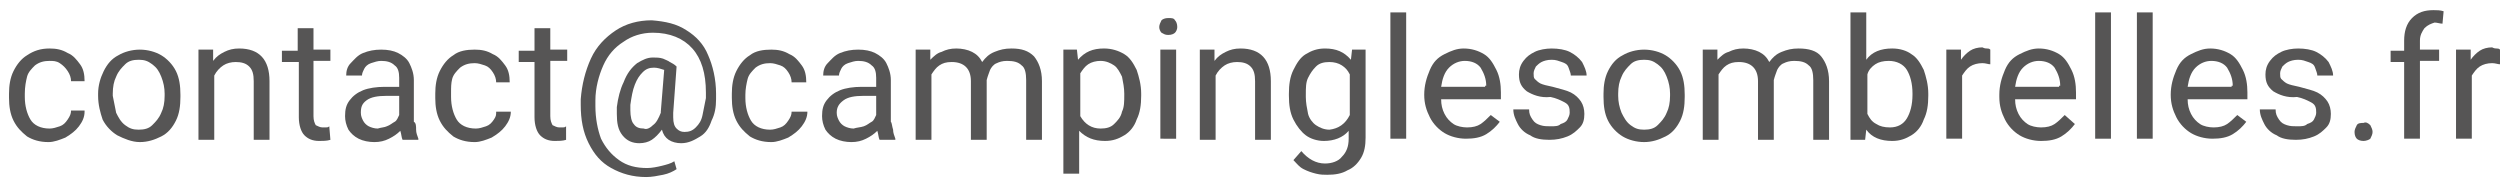 <?xml version="1.0" encoding="utf-8"?>
<!-- Generator: Adobe Illustrator 24.2.3, SVG Export Plug-In . SVG Version: 6.00 Build 0)  -->
<svg version="1.1" id="Calque_1" xmlns="http://www.w3.org/2000/svg" xmlns:xlink="http://www.w3.org/1999/xlink" x="0px" y="0px"
	 viewBox="0 0 221.7 17.4" style="enable-background:new 0 0 221.7 17.4;" xml:space="preserve">
<style type="text/css">
	.st0{fill:#565555;}
</style>
<g>
	<path class="st0" d="M7.5,9.9c0,0.5-0.2,0.9-0.5,1.3s-0.7,0.7-1.2,1c-0.5,0.2-1,0.4-1.5,0.4c-0.8,0-1.4-0.2-1.9-0.5
		c-0.5-0.4-0.9-0.8-1.2-1.4s-0.4-1.3-0.4-2V8.3c0-0.7,0.1-1.4,0.4-2c0.3-0.6,0.7-1.1,1.2-1.4C3,4.5,3.6,4.3,4.4,4.3
		C5,4.3,5.5,4.4,6,4.7c0.5,0.2,0.8,0.6,1.1,1c0.3,0.4,0.4,0.9,0.4,1.5H6.3c0-0.3-0.1-0.6-0.3-0.9C5.8,6,5.6,5.8,5.3,5.6
		S4.7,5.4,4.4,5.4c-0.5,0-0.9,0.1-1.3,0.4c-0.3,0.3-0.6,0.6-0.7,1S2.2,7.7,2.2,8.3v0.3c0,0.8,0.2,1.5,0.5,2s0.9,0.8,1.7,0.8
		c0.3,0,0.6-0.1,0.9-0.2s0.5-0.3,0.7-0.6s0.3-0.5,0.3-0.8H7.5z"/>
	<path class="st0" d="M9.2,6.3c0.3-0.6,0.7-1.1,1.3-1.4c0.5-0.3,1.2-0.5,1.9-0.5c0.7,0,1.4,0.2,1.9,0.5c0.5,0.3,1,0.8,1.3,1.4
		s0.4,1.3,0.4,2.1v0.2c0,0.8-0.1,1.5-0.4,2.1c-0.3,0.6-0.7,1.1-1.3,1.4s-1.2,0.5-1.9,0.5S11,12.3,10.4,12c-0.5-0.3-1-0.8-1.3-1.4
		C8.9,10,8.7,9.3,8.7,8.5V8.3C8.7,7.6,8.9,6.9,9.2,6.3z M10.3,10c0.2,0.4,0.4,0.8,0.8,1.1s0.7,0.4,1.2,0.4c0.5,0,0.9-0.1,1.2-0.4
		s0.6-0.6,0.8-1.1c0.2-0.4,0.3-0.9,0.3-1.5V8.3c0-0.5-0.1-1-0.3-1.5s-0.4-0.8-0.8-1.1s-0.7-0.4-1.2-0.4c-0.5,0-0.9,0.1-1.2,0.4
		c-0.3,0.3-0.6,0.6-0.8,1.1c-0.2,0.4-0.3,0.9-0.3,1.5v0.2C10.1,9,10.2,9.5,10.3,10z"/>
	<path class="st0" d="M23.9,7.2v5.2h-1.4V7.2c0-0.6-0.1-1-0.4-1.3s-0.7-0.4-1.2-0.4c-0.4,0-0.8,0.1-1.1,0.3S19.2,6.3,19,6.7v5.7
		h-1.4V4.4h1.3l0,1c0.3-0.4,0.6-0.6,1-0.8s0.8-0.3,1.3-0.3C23,4.3,23.9,5.3,23.9,7.2z"/>
	<path class="st0" d="M29.3,12.4c-0.3,0.1-0.7,0.1-1,0.1c-0.6,0-1-0.2-1.3-0.5c-0.3-0.3-0.5-0.9-0.5-1.6V5.5H25v-1h1.4V2.5h1.4v1.9
		h1.5v1h-1.5v4.9c0,0.4,0.1,0.6,0.2,0.8c0.2,0.1,0.4,0.2,0.6,0.2c0.1,0,0.2,0,0.3,0s0.2,0,0.3-0.1L29.3,12.4z"/>
	<path class="st0" d="M36.9,11.5c0,0.3,0.1,0.5,0.2,0.8v0.1h-1.4c-0.1-0.2-0.1-0.5-0.2-0.8c-0.3,0.3-0.6,0.5-1,0.7
		c-0.4,0.2-0.8,0.3-1.3,0.3c-0.5,0-1-0.1-1.4-0.3c-0.4-0.2-0.7-0.5-0.9-0.8c-0.2-0.4-0.3-0.8-0.3-1.2c0-0.6,0.1-1,0.4-1.4
		c0.3-0.4,0.7-0.7,1.2-0.9c0.5-0.2,1.2-0.3,1.9-0.3h1.3V6.9c0-0.5-0.1-0.9-0.4-1.1c-0.3-0.3-0.7-0.4-1.2-0.4c-0.3,0-0.6,0.1-0.9,0.2
		c-0.3,0.1-0.5,0.3-0.6,0.5c-0.1,0.2-0.2,0.4-0.2,0.6h-1.4c0-0.4,0.1-0.8,0.4-1.1s0.6-0.7,1.1-0.9c0.5-0.2,1-0.3,1.6-0.3
		c0.6,0,1.1,0.1,1.5,0.3c0.4,0.2,0.8,0.5,1,0.9s0.4,0.9,0.4,1.5v3.7C36.9,10.9,36.9,11.2,36.9,11.5z M34.3,11.2
		c0.3-0.1,0.5-0.3,0.7-0.4s0.3-0.4,0.4-0.6V8.5h-1.1c-0.8,0-1.4,0.1-1.8,0.4S32,9.5,32,10c0,0.3,0.1,0.5,0.2,0.7s0.3,0.4,0.5,0.5
		c0.2,0.1,0.5,0.2,0.8,0.2C33.8,11.3,34.1,11.3,34.3,11.2z"/>
	<path class="st0" d="M45.3,9.9c0,0.5-0.2,0.9-0.5,1.3s-0.7,0.7-1.2,1c-0.5,0.2-1,0.4-1.5,0.4c-0.8,0-1.4-0.2-1.9-0.5
		c-0.5-0.4-0.9-0.8-1.2-1.4s-0.4-1.3-0.4-2V8.3c0-0.7,0.1-1.4,0.4-2c0.3-0.6,0.7-1.1,1.2-1.4c0.5-0.4,1.2-0.5,1.9-0.5
		c0.6,0,1.1,0.1,1.6,0.4c0.5,0.2,0.8,0.6,1.1,1c0.3,0.4,0.4,0.9,0.4,1.5H44c0-0.3-0.1-0.6-0.3-0.9c-0.2-0.3-0.4-0.5-0.7-0.6
		s-0.6-0.2-0.9-0.2c-0.5,0-0.9,0.1-1.3,0.4c-0.3,0.3-0.6,0.6-0.7,1S40,7.7,40,8.3v0.3c0,0.8,0.2,1.5,0.5,2s0.9,0.8,1.7,0.8
		c0.3,0,0.6-0.1,0.9-0.2s0.5-0.3,0.7-0.6S44,10.2,44,9.9H45.3z"/>
	<path class="st0" d="M50.2,12.4c-0.3,0.1-0.7,0.1-1,0.1c-0.6,0-1-0.2-1.3-0.5c-0.3-0.3-0.5-0.9-0.5-1.6V5.5h-1.4v-1h1.4V2.5h1.4
		v1.9h1.5v1h-1.5v4.9c0,0.4,0.1,0.6,0.2,0.8c0.2,0.1,0.4,0.2,0.6,0.2c0.1,0,0.2,0,0.3,0s0.2,0,0.3-0.1L50.2,12.4z"/>
	<path class="st0" d="M60.9,2.7c0.8,0.5,1.5,1.2,1.9,2.2c0.4,0.9,0.7,2.1,0.7,3.4c0,0.2,0,0.4,0,0.5c0,0.7-0.1,1.3-0.4,1.9
		c-0.2,0.6-0.5,1.1-1,1.4s-1,0.6-1.7,0.6c-0.4,0-0.8-0.1-1.1-0.3c-0.3-0.2-0.5-0.5-0.6-0.9c-0.3,0.4-0.6,0.7-0.9,0.9
		c-0.3,0.2-0.7,0.3-1.1,0.3c-0.6,0-1.1-0.2-1.5-0.7s-0.5-1.1-0.5-1.9c0-0.1,0-0.3,0-0.6c0.1-0.8,0.3-1.6,0.6-2.2
		C55.6,6.5,56,6,56.5,5.6c0.5-0.3,0.9-0.5,1.4-0.5c0.3,0,0.6,0,0.9,0.1c0.2,0.1,0.5,0.2,0.6,0.3c0.2,0.1,0.4,0.2,0.6,0.4L59.7,10
		c0,0.1,0,0.2,0,0.4c0,0.5,0.1,0.8,0.3,1s0.4,0.3,0.7,0.3c0.4,0,0.7-0.1,1-0.4s0.5-0.6,0.6-1.1s0.2-1,0.3-1.5c0-0.3,0-0.4,0-0.5
		c0-1.7-0.4-3-1.2-3.9s-2-1.4-3.5-1.4c-1,0-1.9,0.3-2.6,0.8c-0.8,0.5-1.4,1.2-1.8,2.1s-0.7,2-0.7,3.1c0,0.2,0,0.4,0,0.5
		c0,1.1,0.2,2.1,0.5,2.9c0.4,0.8,0.9,1.4,1.6,1.9s1.5,0.7,2.5,0.7c0.4,0,0.9-0.1,1.3-0.2s0.8-0.2,1.1-0.4L60,15
		c-0.3,0.2-0.7,0.4-1.2,0.5c-0.5,0.1-1,0.2-1.5,0.2c-1.2,0-2.2-0.3-3.1-0.8s-1.5-1.2-2-2.2c-0.5-1-0.7-2.1-0.7-3.4
		c0-0.2,0-0.4,0-0.5c0.1-1.3,0.4-2.5,0.9-3.6c0.5-1.1,1.3-1.9,2.2-2.5s2-0.9,3.2-0.9C59,1.9,60,2.1,60.9,2.7z M57.9,11.1
		c0.3-0.2,0.5-0.6,0.7-1.1l0-0.1l0.3-3.7c-0.3-0.1-0.6-0.2-0.9-0.2c-0.4,0-0.7,0.1-1,0.4S56.5,7,56.3,7.5S56,8.6,55.9,9.3
		c0,0.2,0,0.3,0,0.5c0,0.5,0.1,1,0.3,1.2c0.2,0.3,0.5,0.4,0.9,0.4C57.3,11.5,57.6,11.4,57.9,11.1z"/>
	<path class="st0" d="M71.6,9.9c0,0.5-0.2,0.9-0.5,1.3s-0.7,0.7-1.2,1c-0.5,0.2-1,0.4-1.5,0.4c-0.8,0-1.4-0.2-1.9-0.5
		c-0.5-0.4-0.9-0.8-1.2-1.4s-0.4-1.3-0.4-2V8.3c0-0.7,0.1-1.4,0.4-2c0.3-0.6,0.7-1.1,1.2-1.4c0.5-0.4,1.2-0.5,1.9-0.5
		c0.6,0,1.1,0.1,1.6,0.4c0.5,0.2,0.8,0.6,1.1,1c0.3,0.4,0.4,0.9,0.4,1.5h-1.3c0-0.3-0.1-0.6-0.3-0.9c-0.2-0.3-0.4-0.5-0.7-0.6
		s-0.6-0.2-0.9-0.2c-0.5,0-0.9,0.1-1.3,0.4c-0.3,0.3-0.6,0.6-0.7,1s-0.2,0.9-0.2,1.4v0.3c0,0.8,0.2,1.5,0.5,2s0.9,0.8,1.7,0.8
		c0.3,0,0.6-0.1,0.9-0.2s0.5-0.3,0.7-0.6s0.3-0.5,0.3-0.8H71.6z"/>
	<path class="st0" d="M79.2,11.5c0,0.3,0.1,0.5,0.2,0.8v0.1H78c-0.1-0.2-0.1-0.5-0.2-0.8c-0.3,0.3-0.6,0.5-1,0.7
		c-0.4,0.2-0.8,0.3-1.3,0.3c-0.5,0-1-0.1-1.4-0.3c-0.4-0.2-0.7-0.5-0.9-0.8c-0.2-0.4-0.3-0.8-0.3-1.2c0-0.6,0.1-1,0.4-1.4
		c0.3-0.4,0.7-0.7,1.2-0.9c0.5-0.2,1.2-0.3,1.9-0.3h1.3V6.9c0-0.5-0.1-0.9-0.4-1.1c-0.3-0.3-0.7-0.4-1.2-0.4c-0.3,0-0.6,0.1-0.9,0.2
		c-0.3,0.1-0.5,0.3-0.6,0.5c-0.1,0.2-0.2,0.4-0.2,0.6H73c0-0.4,0.1-0.8,0.4-1.1s0.6-0.7,1.1-0.9c0.5-0.2,1-0.3,1.6-0.3
		c0.6,0,1.1,0.1,1.5,0.3c0.4,0.2,0.8,0.5,1,0.9s0.4,0.9,0.4,1.5v3.7C79.1,10.9,79.1,11.2,79.2,11.5z M76.6,11.2
		c0.3-0.1,0.5-0.3,0.7-0.4s0.3-0.4,0.4-0.6V8.5h-1.1c-0.8,0-1.4,0.1-1.8,0.4s-0.6,0.6-0.6,1.1c0,0.3,0.1,0.5,0.2,0.7
		s0.3,0.4,0.5,0.5c0.2,0.1,0.5,0.2,0.8,0.2C76,11.3,76.3,11.3,76.6,11.2z"/>
	<path class="st0" d="M91.7,5c0.4,0.5,0.7,1.2,0.7,2.2v5.2H91V7.1c0-0.6-0.1-1.1-0.4-1.3c-0.3-0.3-0.7-0.4-1.3-0.4
		c-0.4,0-0.7,0.1-0.9,0.2c-0.3,0.1-0.5,0.4-0.6,0.6c-0.1,0.3-0.2,0.5-0.3,0.9v5.3h-1.4V7.2c0-1.1-0.6-1.7-1.7-1.7
		c-0.5,0-0.8,0.1-1.1,0.3c-0.3,0.2-0.5,0.5-0.7,0.8v5.8h-1.4V4.4h1.3l0,0.9c0.3-0.3,0.6-0.6,1-0.7c0.4-0.2,0.8-0.3,1.3-0.3
		c0.5,0,1,0.1,1.4,0.3c0.4,0.2,0.7,0.5,0.9,0.9c0.3-0.4,0.6-0.7,1.1-0.9s0.9-0.3,1.5-0.3C90.6,4.3,91.2,4.5,91.7,5z"/>
	<path class="st0" d="M99.7,4.8c0.5,0.3,0.8,0.8,1.1,1.4c0.2,0.6,0.4,1.3,0.4,2.1v0.2c0,0.8-0.1,1.5-0.4,2.1
		c-0.2,0.6-0.6,1.1-1.1,1.4c-0.5,0.3-1,0.5-1.7,0.5c-1,0-1.7-0.3-2.3-0.9v3.8h-1.4v-11h1.2l0.1,0.9c0.6-0.7,1.3-1,2.3-1
		C98.6,4.3,99.2,4.5,99.7,4.8z M99.7,8.3c0-0.5-0.1-1-0.2-1.5c-0.2-0.4-0.4-0.8-0.7-1s-0.7-0.4-1.2-0.4c-0.4,0-0.8,0.1-1.1,0.3
		s-0.5,0.5-0.7,0.8v3.8c0.4,0.7,1,1.1,1.8,1.1c0.5,0,0.9-0.1,1.2-0.4s0.6-0.6,0.7-1.1c0.2-0.4,0.2-0.9,0.2-1.5V8.3z"/>
	<path class="st0" d="M104.2,1.8c0.1,0.1,0.2,0.3,0.2,0.6c0,0.2-0.1,0.4-0.2,0.5c-0.1,0.1-0.3,0.2-0.6,0.2S103.2,3,103,2.9
		c-0.1-0.1-0.2-0.3-0.2-0.5c0-0.2,0.1-0.4,0.2-0.6c0.1-0.1,0.3-0.2,0.6-0.2S104.1,1.6,104.2,1.8z M102.9,12.4V4.4h1.4v7.9H102.9z"/>
	<path class="st0" d="M112.7,7.2v5.2h-1.4V7.2c0-0.6-0.1-1-0.4-1.3s-0.7-0.4-1.2-0.4c-0.4,0-0.8,0.1-1.1,0.3s-0.6,0.5-0.8,0.9v5.7
		h-1.4V4.4h1.3l0,1c0.3-0.4,0.6-0.6,1-0.8s0.8-0.3,1.3-0.3C111.8,4.3,112.7,5.3,112.7,7.2z"/>
	<path class="st0" d="M121.1,4.4v7.8c0,0.7-0.1,1.3-0.4,1.8s-0.7,0.9-1.2,1.1c-0.5,0.3-1.1,0.4-1.8,0.4c-0.3,0-0.6,0-1-0.1
		s-0.7-0.2-1.1-0.4s-0.6-0.5-0.9-0.8l0.7-0.8c0.6,0.7,1.3,1.1,2.1,1.1c0.6,0,1.2-0.2,1.5-0.6c0.4-0.4,0.6-0.9,0.6-1.6v-0.7
		c-0.5,0.6-1.3,0.9-2.2,0.9c-0.6,0-1.2-0.2-1.6-0.5s-0.8-0.8-1.1-1.4c-0.3-0.6-0.4-1.3-0.4-2.1V8.3c0-0.8,0.1-1.5,0.4-2.1
		s0.6-1.1,1.1-1.4s1-0.5,1.7-0.5c1,0,1.7,0.3,2.3,1l0.1-0.9H121.1z M119.7,10.2V6.6c-0.2-0.4-0.4-0.6-0.7-0.8s-0.7-0.3-1.1-0.3
		c-0.5,0-0.9,0.1-1.2,0.4c-0.3,0.3-0.5,0.6-0.7,1s-0.2,0.9-0.2,1.5v0.2c0,0.5,0.1,1,0.2,1.5c0.1,0.4,0.4,0.8,0.7,1s0.7,0.4,1.2,0.4
		C118.7,11.4,119.3,11,119.7,10.2z"/>
	<path class="st0" d="M123.3,12.4V1.1h1.4v11.2H123.3z"/>
	<path class="st0" d="M133.2,8.8h-5.4c0,0.5,0.1,0.9,0.3,1.3s0.5,0.7,0.8,0.9c0.3,0.2,0.8,0.3,1.2,0.3c0.5,0,0.9-0.1,1.2-0.3
		c0.3-0.2,0.6-0.5,0.9-0.8l0.8,0.6c-0.3,0.4-0.7,0.8-1.2,1.1c-0.5,0.3-1.1,0.4-1.8,0.4s-1.4-0.2-1.9-0.5s-1-0.8-1.3-1.4
		c-0.3-0.6-0.5-1.2-0.5-2V8.4c0-0.8,0.2-1.5,0.5-2.2s0.7-1.1,1.3-1.4s1.1-0.5,1.7-0.5c0.7,0,1.3,0.2,1.8,0.5
		c0.5,0.3,0.8,0.8,1.1,1.4s0.4,1.3,0.4,2V8.8z M131.8,7.6c0-0.6-0.2-1.1-0.5-1.6c-0.3-0.4-0.8-0.6-1.4-0.6c-0.5,0-1,0.2-1.4,0.6
		c-0.4,0.4-0.6,1-0.7,1.7h3.9V7.6z"/>
	<path class="st0" d="M135.4,8.1c-0.5-0.4-0.7-0.8-0.7-1.5c0-0.4,0.1-0.8,0.4-1.2s0.6-0.6,1-0.8c0.4-0.2,1-0.3,1.5-0.3
		c0.6,0,1.2,0.1,1.6,0.3s0.8,0.5,1.1,0.9c0.2,0.4,0.4,0.8,0.4,1.2h-1.4c0-0.2-0.1-0.4-0.2-0.7s-0.3-0.4-0.6-0.5
		c-0.3-0.1-0.5-0.2-0.9-0.2c-0.4,0-0.7,0.1-0.9,0.2c-0.2,0.1-0.4,0.3-0.5,0.4c-0.1,0.2-0.2,0.4-0.2,0.6c0,0.2,0,0.4,0.1,0.5
		c0.1,0.1,0.3,0.3,0.5,0.4s0.6,0.2,1.1,0.3c0.7,0.2,1.2,0.3,1.6,0.5s0.7,0.5,0.9,0.8s0.3,0.7,0.3,1.1c0,0.5-0.1,0.9-0.4,1.2
		s-0.6,0.6-1.1,0.8c-0.5,0.2-1,0.3-1.6,0.3c-0.7,0-1.3-0.1-1.7-0.4c-0.5-0.2-0.9-0.6-1.1-1s-0.4-0.8-0.4-1.3h1.4
		c0,0.4,0.1,0.6,0.3,0.9s0.4,0.4,0.7,0.5c0.3,0.1,0.6,0.1,0.9,0.1c0.4,0,0.7,0,0.9-0.2c0.3-0.1,0.5-0.2,0.6-0.4
		c0.1-0.2,0.2-0.4,0.2-0.6s0-0.4-0.1-0.6s-0.3-0.3-0.5-0.4s-0.6-0.3-1.1-0.4C136.6,8.7,135.9,8.4,135.4,8.1z"/>
	<path class="st0" d="M142.6,6.3c0.3-0.6,0.7-1.1,1.3-1.4c0.5-0.3,1.2-0.5,1.9-0.5c0.7,0,1.4,0.2,1.9,0.5c0.5,0.3,1,0.8,1.3,1.4
		s0.4,1.3,0.4,2.1v0.2c0,0.8-0.1,1.5-0.4,2.1c-0.3,0.6-0.7,1.1-1.3,1.4s-1.2,0.5-1.9,0.5s-1.4-0.2-1.9-0.5c-0.5-0.3-1-0.8-1.3-1.4
		c-0.3-0.6-0.4-1.3-0.4-2.1V8.3C142.2,7.6,142.3,6.9,142.6,6.3z M143.8,10c0.2,0.4,0.4,0.8,0.8,1.1s0.7,0.4,1.2,0.4
		c0.5,0,0.9-0.1,1.2-0.4s0.6-0.6,0.8-1.1c0.2-0.4,0.3-0.9,0.3-1.5V8.3c0-0.5-0.1-1-0.3-1.5s-0.4-0.8-0.8-1.1s-0.7-0.4-1.2-0.4
		c-0.5,0-0.9,0.1-1.2,0.4c-0.3,0.3-0.6,0.6-0.8,1.1c-0.2,0.4-0.3,0.9-0.3,1.5v0.2C143.5,9,143.6,9.5,143.8,10z"/>
	<path class="st0" d="M161.5,5c0.4,0.5,0.7,1.2,0.7,2.2v5.2h-1.4V7.1c0-0.6-0.1-1.1-0.4-1.3c-0.3-0.3-0.7-0.4-1.3-0.4
		c-0.4,0-0.7,0.1-0.9,0.2c-0.3,0.1-0.5,0.4-0.6,0.6c-0.1,0.3-0.2,0.5-0.3,0.9v5.3h-1.4V7.2c0-1.1-0.6-1.7-1.7-1.7
		c-0.5,0-0.8,0.1-1.1,0.3c-0.3,0.2-0.5,0.5-0.7,0.8v5.8h-1.4V4.4h1.3l0,0.9c0.3-0.3,0.6-0.6,1-0.7c0.4-0.2,0.8-0.3,1.3-0.3
		c0.5,0,1,0.1,1.4,0.3c0.4,0.2,0.7,0.5,0.9,0.9c0.3-0.4,0.6-0.7,1.1-0.9s0.9-0.3,1.5-0.3C160.4,4.3,161.1,4.5,161.5,5z"/>
	<path class="st0" d="M169.5,4.8c0.5,0.3,0.8,0.8,1.1,1.4c0.2,0.6,0.4,1.3,0.4,2.1v0.2c0,0.8-0.1,1.5-0.4,2.1
		c-0.2,0.6-0.6,1.1-1.1,1.4c-0.5,0.3-1,0.5-1.7,0.5c-1,0-1.8-0.3-2.3-1l-0.1,0.9h-1.3V1.1h1.4v4.2c0.5-0.7,1.3-1,2.3-1
		C168.5,4.3,169.1,4.5,169.5,4.8z M169.6,8.3c0-0.9-0.2-1.6-0.5-2.1c-0.3-0.5-0.9-0.8-1.6-0.8c-0.5,0-0.9,0.1-1.2,0.3
		c-0.3,0.2-0.6,0.5-0.7,0.9v3.5c0.2,0.4,0.4,0.7,0.8,0.9c0.3,0.2,0.7,0.3,1.2,0.3c0.7,0,1.2-0.3,1.5-0.8c0.3-0.5,0.5-1.2,0.5-2.1
		V8.3z"/>
	<path class="st0" d="M176.2,4.3c0.1,0,0.2,0,0.3,0.1v1.3c-0.2,0-0.4-0.1-0.7-0.1c-0.4,0-0.8,0.1-1.1,0.3c-0.3,0.2-0.5,0.5-0.7,0.8
		v5.6h-1.4V4.4h1.3l0,0.9c0.2-0.3,0.5-0.6,0.8-0.8c0.3-0.2,0.7-0.3,1.1-0.3C176,4.3,176.1,4.3,176.2,4.3z"/>
	<path class="st0" d="M184.1,8.8h-5.4c0,0.5,0.1,0.9,0.3,1.3s0.5,0.7,0.8,0.9c0.3,0.2,0.8,0.3,1.2,0.3c0.5,0,0.9-0.1,1.2-0.3
		c0.3-0.2,0.6-0.5,0.9-0.8L184,11c-0.3,0.4-0.7,0.8-1.2,1.1c-0.5,0.3-1.1,0.4-1.8,0.4s-1.4-0.2-1.9-0.5s-1-0.8-1.3-1.4
		c-0.3-0.6-0.5-1.2-0.5-2V8.4c0-0.8,0.2-1.5,0.5-2.2s0.7-1.1,1.3-1.4s1.1-0.5,1.7-0.5c0.7,0,1.3,0.2,1.8,0.5
		c0.5,0.3,0.8,0.8,1.1,1.4s0.4,1.3,0.4,2V8.8z M182.7,7.6c0-0.6-0.2-1.1-0.5-1.6c-0.3-0.4-0.8-0.6-1.4-0.6c-0.5,0-1,0.2-1.4,0.6
		c-0.4,0.4-0.6,1-0.7,1.7h3.9V7.6z"/>
	<path class="st0" d="M185.8,12.4V1.1h1.4v11.2H185.8z"/>
	<path class="st0" d="M189.5,12.4V1.1h1.4v11.2H189.5z"/>
	<path class="st0" d="M199.4,8.8H194c0,0.5,0.1,0.9,0.3,1.3s0.5,0.7,0.8,0.9c0.3,0.2,0.8,0.3,1.2,0.3c0.5,0,0.9-0.1,1.2-0.3
		c0.3-0.2,0.6-0.5,0.9-0.8l0.8,0.6c-0.3,0.4-0.7,0.8-1.2,1.1c-0.5,0.3-1.1,0.4-1.8,0.4s-1.4-0.2-1.9-0.5s-1-0.8-1.3-1.4
		c-0.3-0.6-0.5-1.2-0.5-2V8.4c0-0.8,0.2-1.5,0.5-2.2s0.7-1.1,1.3-1.4s1.1-0.5,1.7-0.5c0.7,0,1.3,0.2,1.8,0.5
		c0.5,0.3,0.8,0.8,1.1,1.4s0.4,1.3,0.4,2V8.8z M198,7.6c0-0.6-0.2-1.1-0.5-1.6c-0.3-0.4-0.8-0.6-1.4-0.6c-0.5,0-1,0.2-1.4,0.6
		c-0.4,0.4-0.6,1-0.7,1.7h3.9V7.6z"/>
	<path class="st0" d="M201.6,8.1c-0.5-0.4-0.7-0.8-0.7-1.5c0-0.4,0.1-0.8,0.4-1.2s0.6-0.6,1-0.8c0.4-0.2,1-0.3,1.5-0.3
		c0.6,0,1.2,0.1,1.6,0.3s0.8,0.5,1.1,0.9c0.2,0.4,0.4,0.8,0.4,1.2h-1.4c0-0.2-0.1-0.4-0.2-0.7s-0.3-0.4-0.6-0.5
		c-0.3-0.1-0.5-0.2-0.9-0.2c-0.4,0-0.7,0.1-0.9,0.2c-0.2,0.1-0.4,0.3-0.5,0.4c-0.1,0.2-0.2,0.4-0.2,0.6c0,0.2,0,0.4,0.1,0.5
		c0.1,0.1,0.3,0.3,0.5,0.4s0.6,0.2,1.1,0.3c0.7,0.2,1.2,0.3,1.6,0.5s0.7,0.5,0.9,0.8s0.3,0.7,0.3,1.1c0,0.5-0.1,0.9-0.4,1.2
		s-0.6,0.6-1.1,0.8c-0.5,0.2-1,0.3-1.6,0.3c-0.7,0-1.3-0.1-1.7-0.4c-0.5-0.2-0.9-0.6-1.1-1s-0.4-0.8-0.4-1.3h1.4
		c0,0.4,0.1,0.6,0.3,0.9s0.4,0.4,0.7,0.5c0.3,0.1,0.6,0.1,0.9,0.1c0.4,0,0.7,0,0.9-0.2c0.3-0.1,0.5-0.2,0.6-0.4
		c0.1-0.2,0.2-0.4,0.2-0.6s0-0.4-0.1-0.6s-0.3-0.3-0.5-0.4s-0.6-0.3-1.1-0.4C202.8,8.7,202.1,8.4,201.6,8.1z"/>
	<path class="st0" d="M210.2,11.1c0.1,0.2,0.2,0.4,0.2,0.6c0,0.2-0.1,0.4-0.2,0.6c-0.1,0.1-0.4,0.2-0.6,0.2c-0.3,0-0.5-0.1-0.6-0.2
		c-0.1-0.1-0.2-0.3-0.2-0.6c0-0.2,0.1-0.4,0.2-0.6c0.1-0.2,0.4-0.2,0.6-0.2C209.8,10.8,210,10.9,210.2,11.1z"/>
	<path class="st0" d="M215,2.5c-0.2,0.3-0.4,0.6-0.4,1.1v0.8h1.7v1h-1.7v6.9h-1.4V5.5h-1.2v-1h1.2V3.6c0-0.8,0.2-1.5,0.7-2
		c0.5-0.5,1.1-0.7,1.9-0.7c0.3,0,0.6,0,0.9,0.1l-0.1,1.1c-0.2,0-0.5-0.1-0.7-0.1C215.6,2.1,215.3,2.2,215,2.5z"/>
	<path class="st0" d="M221.4,4.3c0.1,0,0.2,0,0.3,0.1v1.3c-0.2,0-0.4-0.1-0.7-0.1c-0.4,0-0.8,0.1-1.1,0.3c-0.3,0.2-0.5,0.5-0.7,0.8
		v5.6h-1.4V4.4h1.3l0,0.9c0.2-0.3,0.5-0.6,0.8-0.8c0.3-0.2,0.7-0.3,1.1-0.3C221.2,4.3,221.3,4.3,221.4,4.3z"/>
</g>
</svg>

